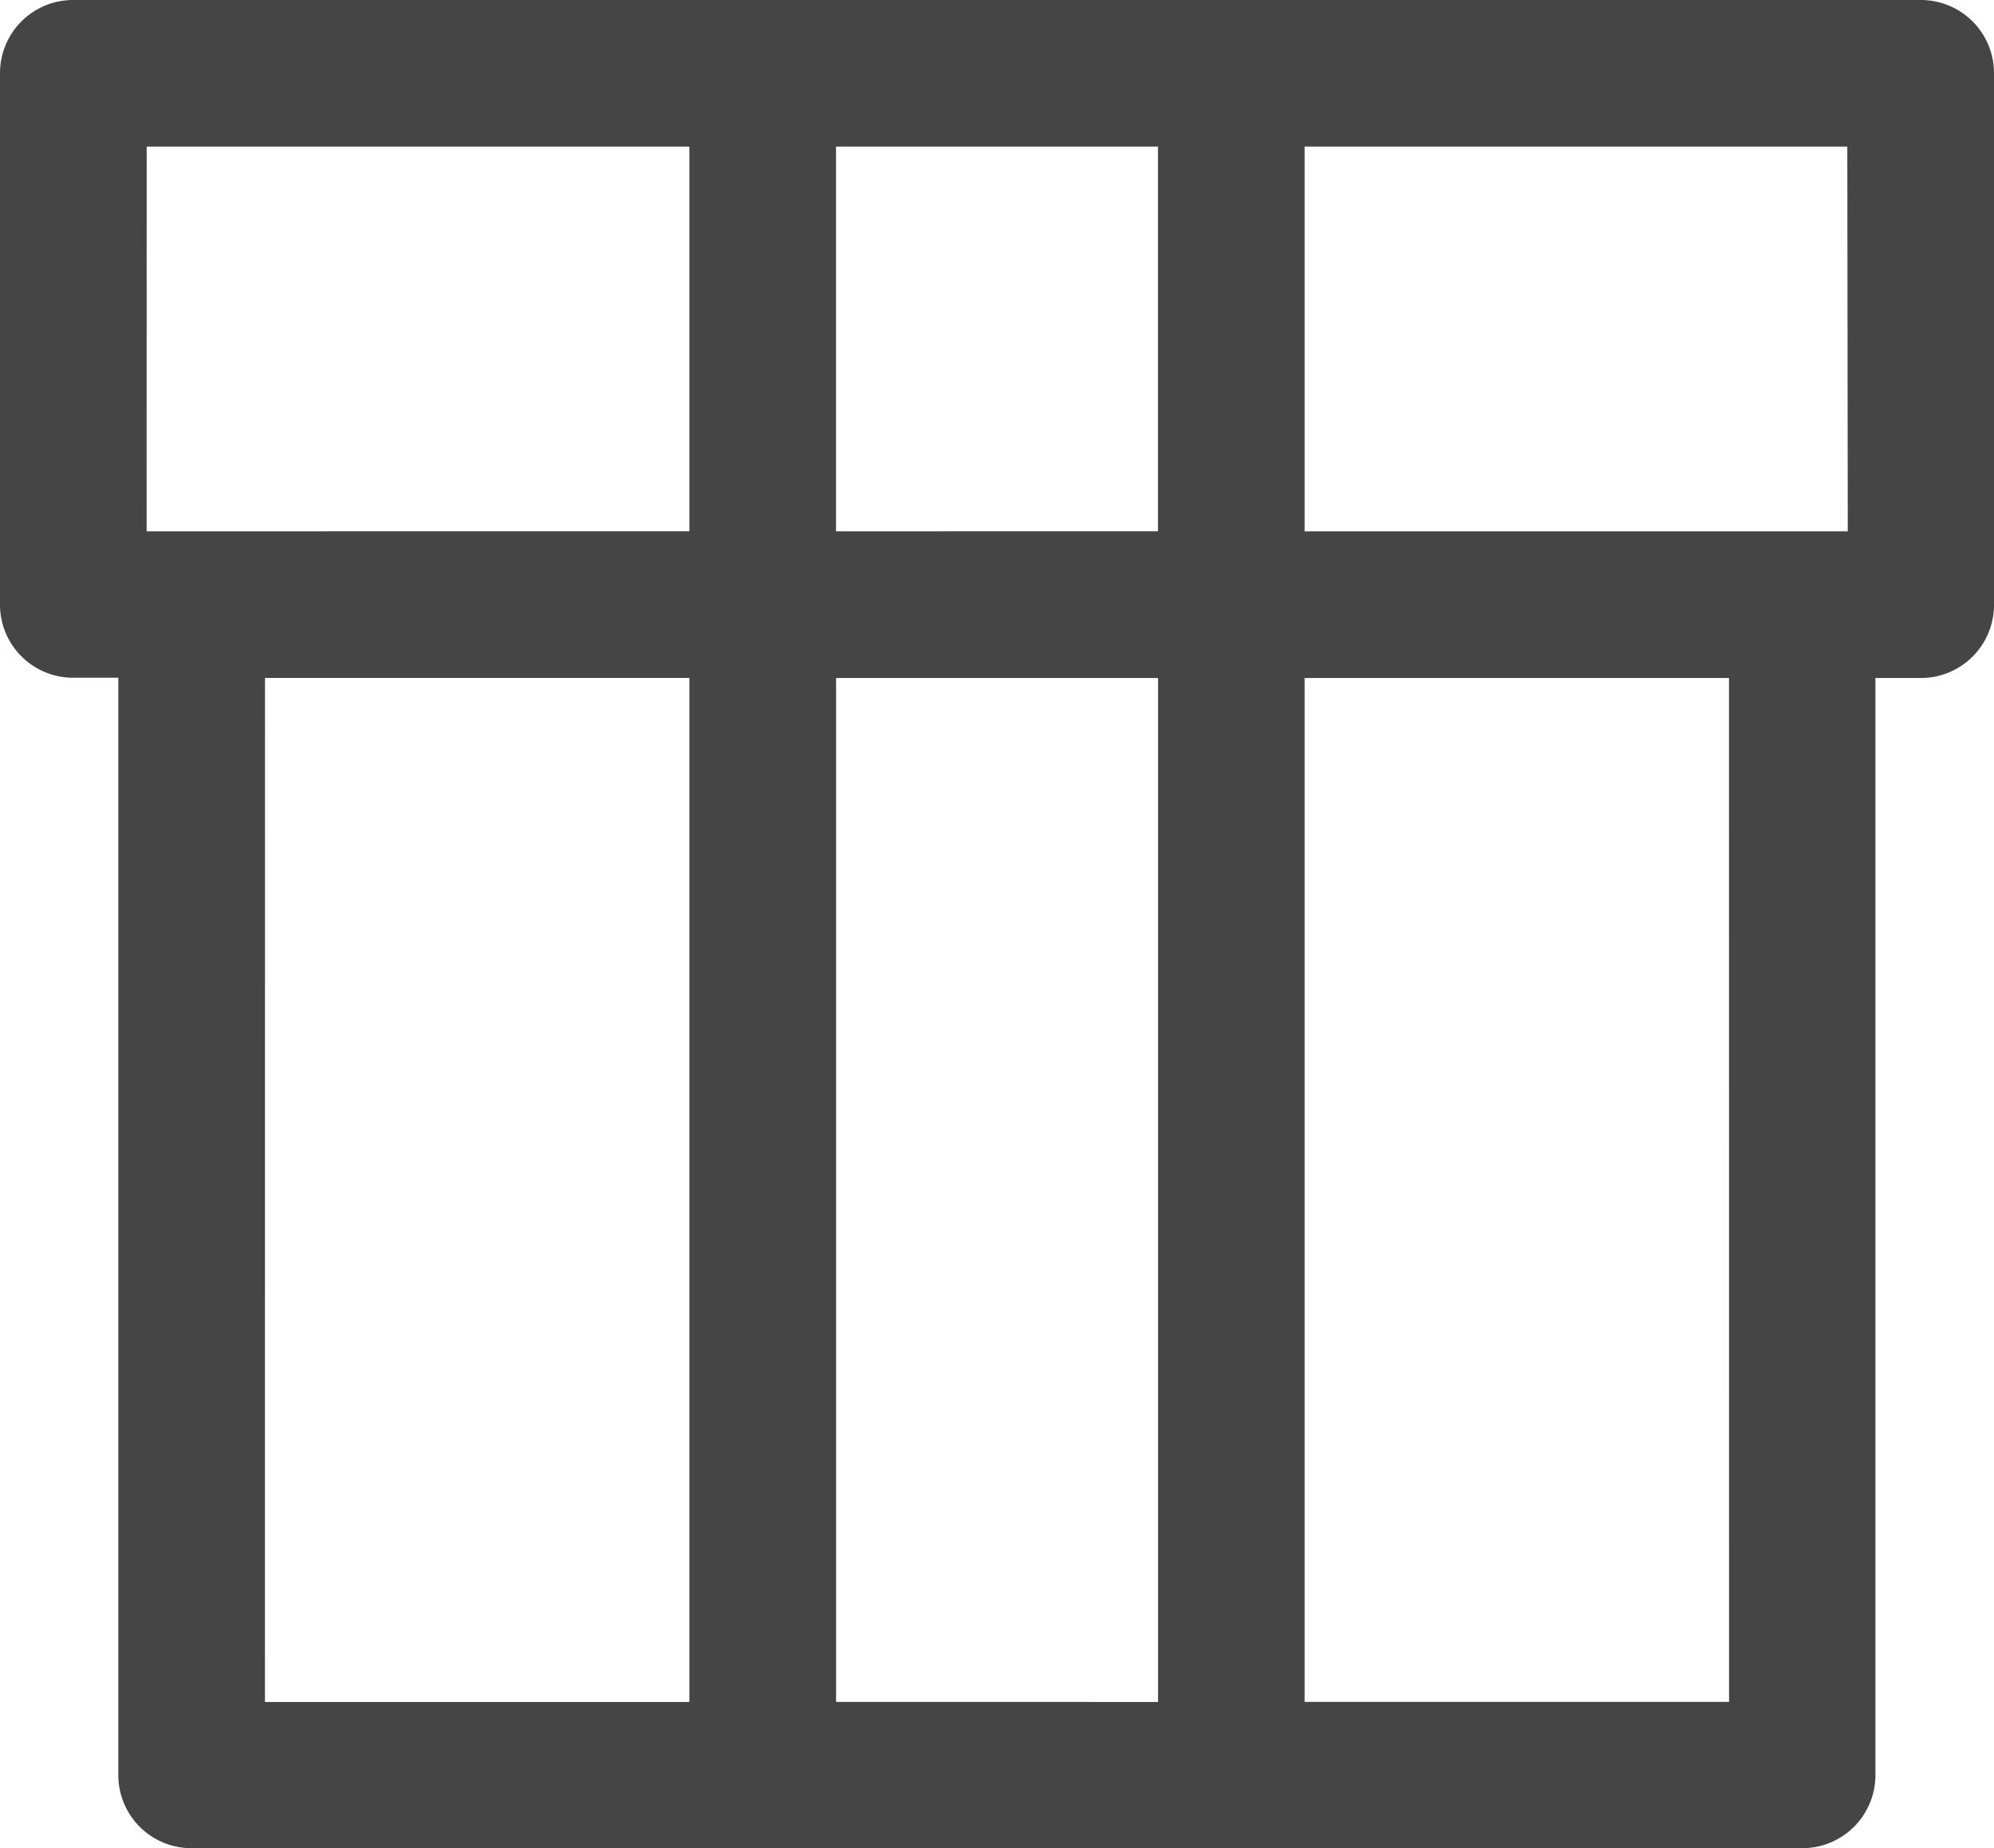 <svg xmlns="http://www.w3.org/2000/svg" xmlns:xlink="http://www.w3.org/1999/xlink" viewBox="35 38 30 27.81">
  <defs>
    <style>
      .cls-1 {
        clip-path: url(#clip-gift);
      }

      .cls-2 {
        fill: #454545;
      }
    </style>
    <clipPath id="clip-gift">
      <rect x="35" y="38" width="30" height="27.81"/>
    </clipPath>
  </defs>
  <g id="gift" class="cls-1">
    <path id="gift-2" data-name="gift" class="cls-2" d="M28.9,7.431H1.1A1.1,1.1,0,0,0,0,8.534v7.994a1.1,1.1,0,0,0,1.1,1.1H1.78v16.51a1.1,1.1,0,0,0,1.1,1.1H27.116a1.1,1.1,0,0,0,1.1-1.1V17.632H28.9a1.1,1.1,0,0,0,1.1-1.1V8.534A1.1,1.1,0,0,0,28.9,7.431Zm-1.1,7.994H19.628V9.637h8.165ZM17.422,9.637v5.788H12.578V9.637Zm-15.215,0h8.165v5.788H2.206Zm1.78,7.994h6.385V33.038H3.986Zm8.592,15.406V17.632h4.844V33.038Zm13.435,0H19.628V17.632h6.385Z" transform="translate(35 30.569)"/>
  </g>
</svg>
